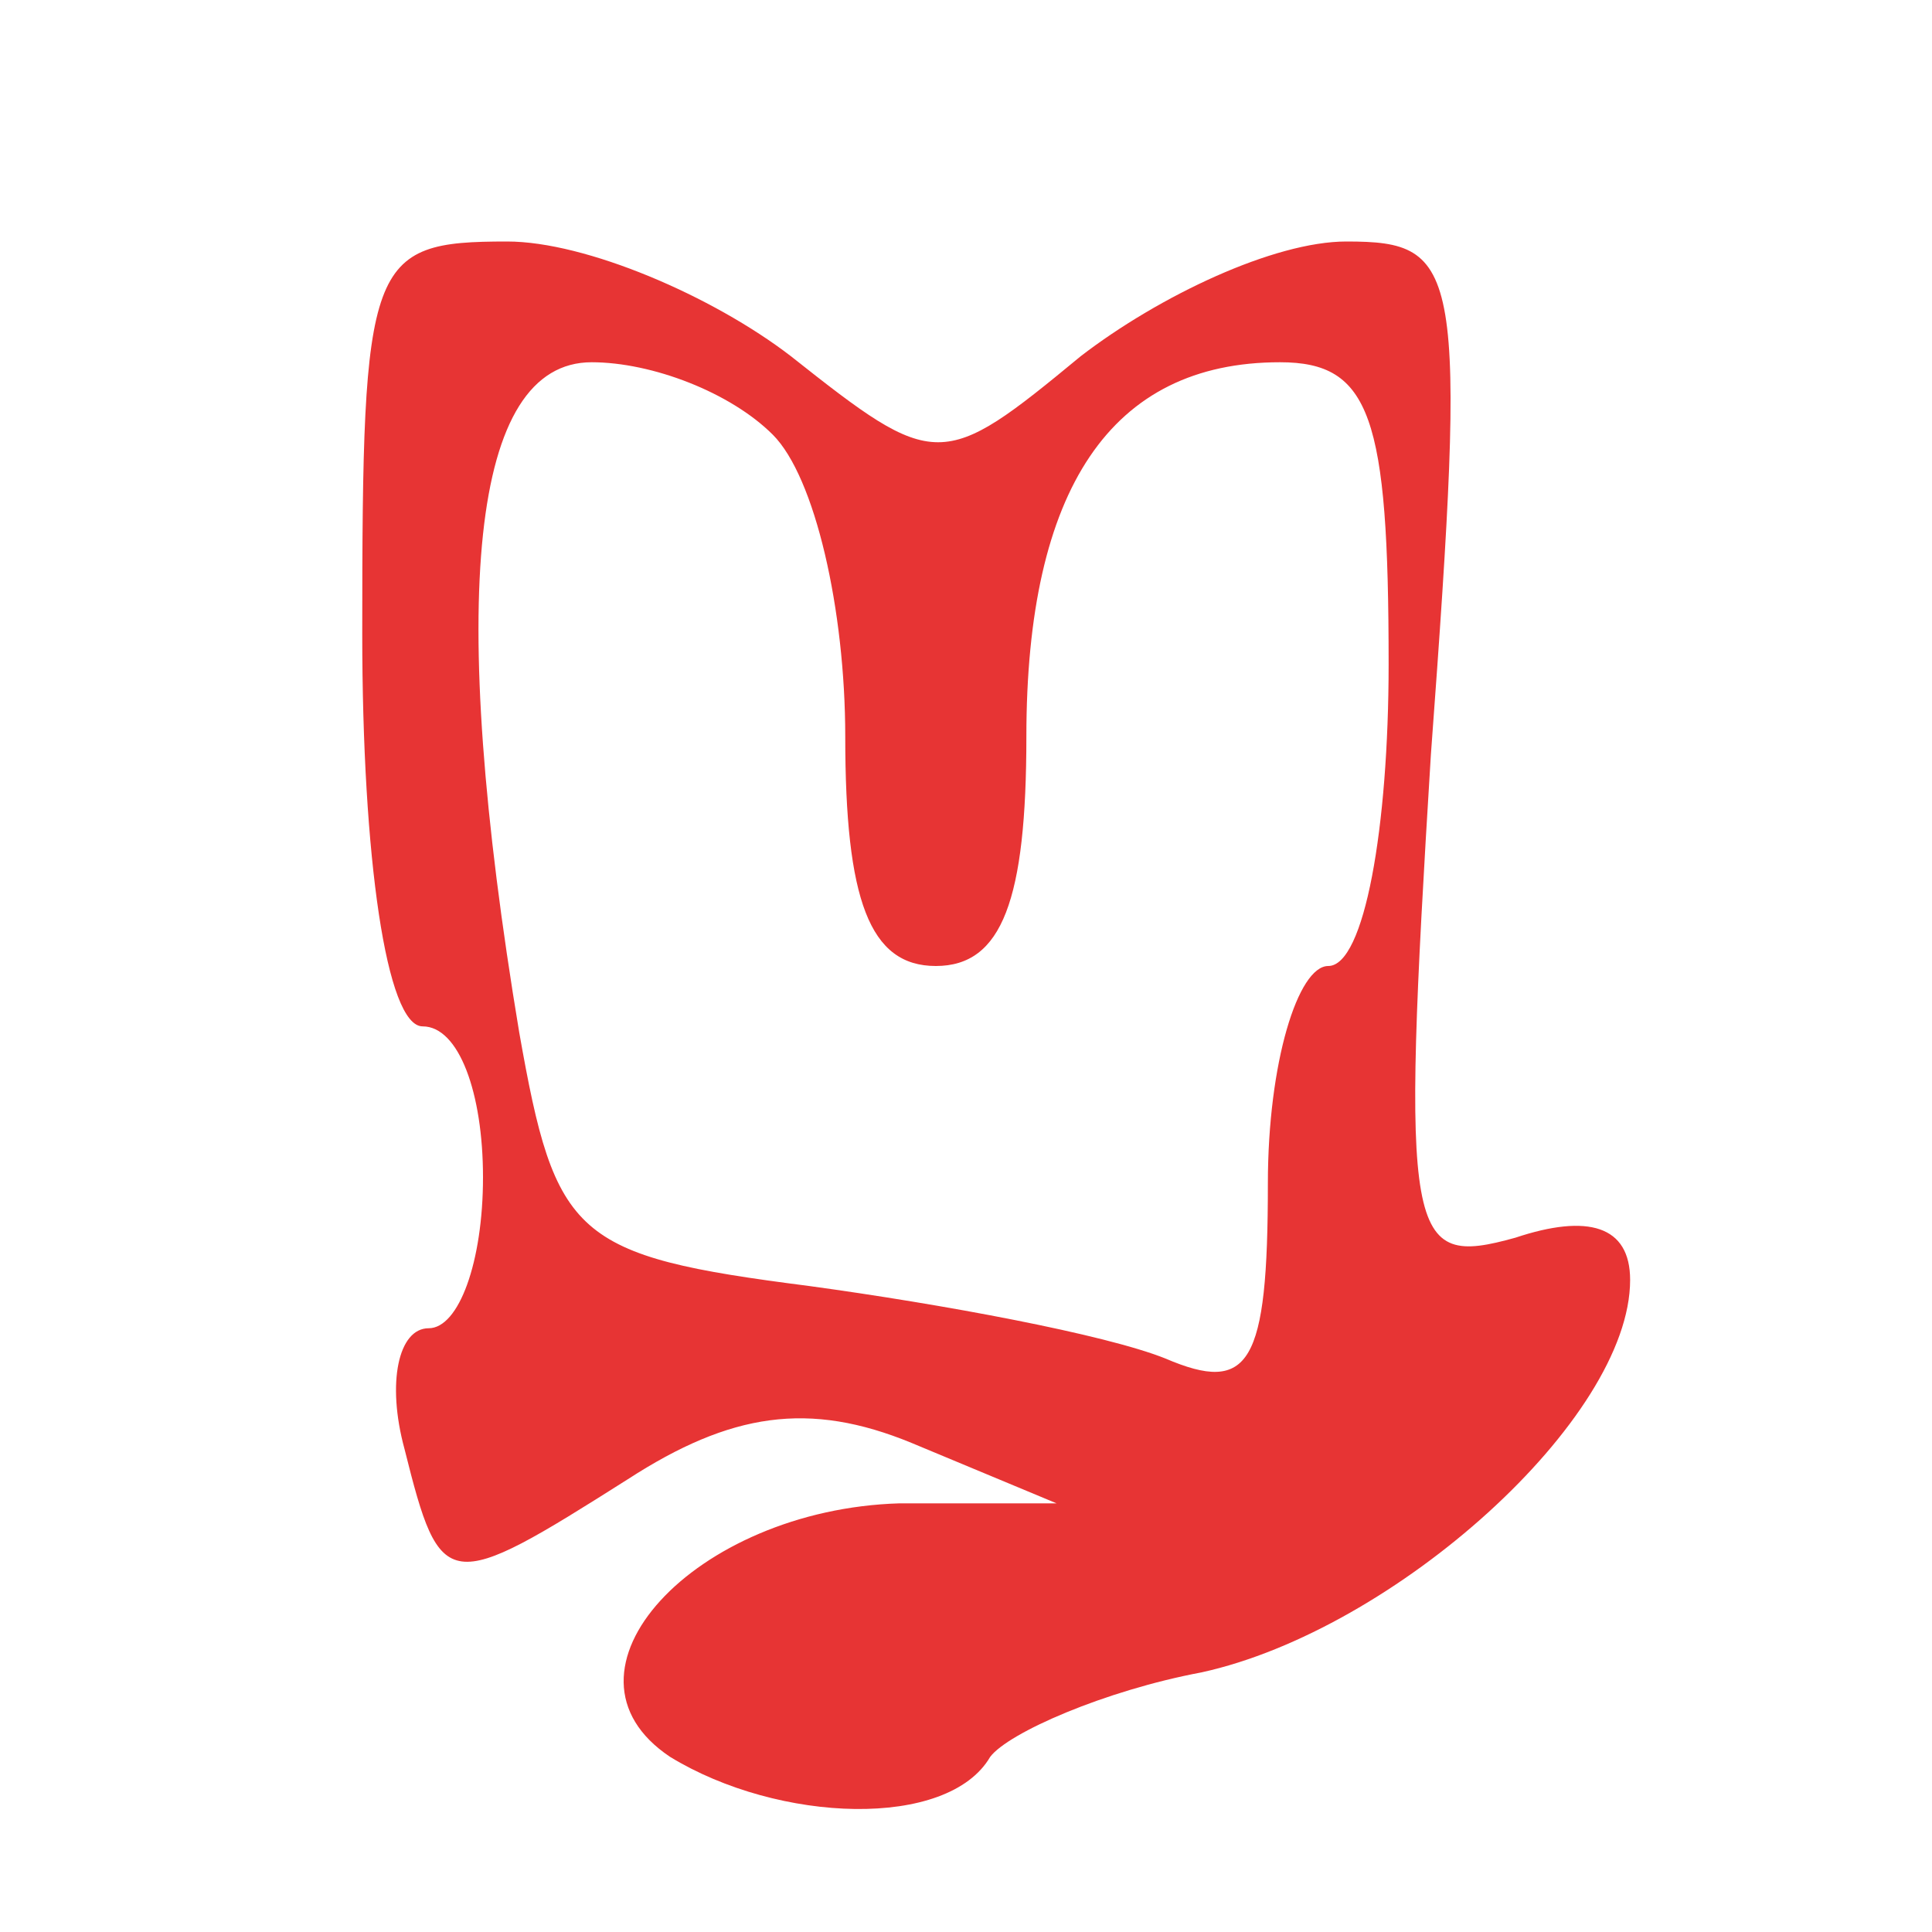 <svg width="32" height="32" viewBox="0 0 32 32" fill="none" xmlns="http://www.w3.org/2000/svg">
<path d="M6 10.5C6 14.2 6.4 17 7 17C7.6 17 8 18.1 8 19.5C8 20.9 7.6 22 7.1 22C6.6 22 6.4 22.9 6.7 24C7.3 26.4 7.4 26.4 10.4 24.5C12.1 23.4 13.4 23.2 15.1 23.9L17.5 24.9H14.9C11.5 25 9 27.7 11.1 29.1C12.9 30.2 15.7 30.3 16.4 29.1C16.7 28.7 18.3 28 19.9 27.7C23.1 27 27 23.5 27 21.2C27 20.3 26.3 20.1 25.1 20.5C23.3 21 23.2 20.6 23.7 12.5C24.3 4.4 24.2 4 22.3 4C21.1 4 19.2 4.9 17.9 5.9C15.6 7.8 15.5 7.8 13.1 5.9C11.8 4.9 9.7 4 8.4 4C6.1 4 6 4.3 6 10.5ZM12.8 7.2C13.5 7.9 14 10.1 14 12.2C14 14.9 14.4 16 15.5 16C16.6 16 17 14.9 17 12.2C17 8.1 18.4 6 21.2 6C22.7 6 23 6.9 23 11C23 13.7 22.6 16 22 16C21.5 16 21 17.6 21 19.6C21 22.6 20.7 23.1 19.3 22.5C18.3 22.1 15.6 21.6 13.4 21.3C9.5 20.8 9.2 20.5 8.6 17.1C7.4 9.9 7.8 6 9.8 6C10.8 6 12.1 6.5 12.8 7.2Z" fill="#E73434"/>
</svg>
